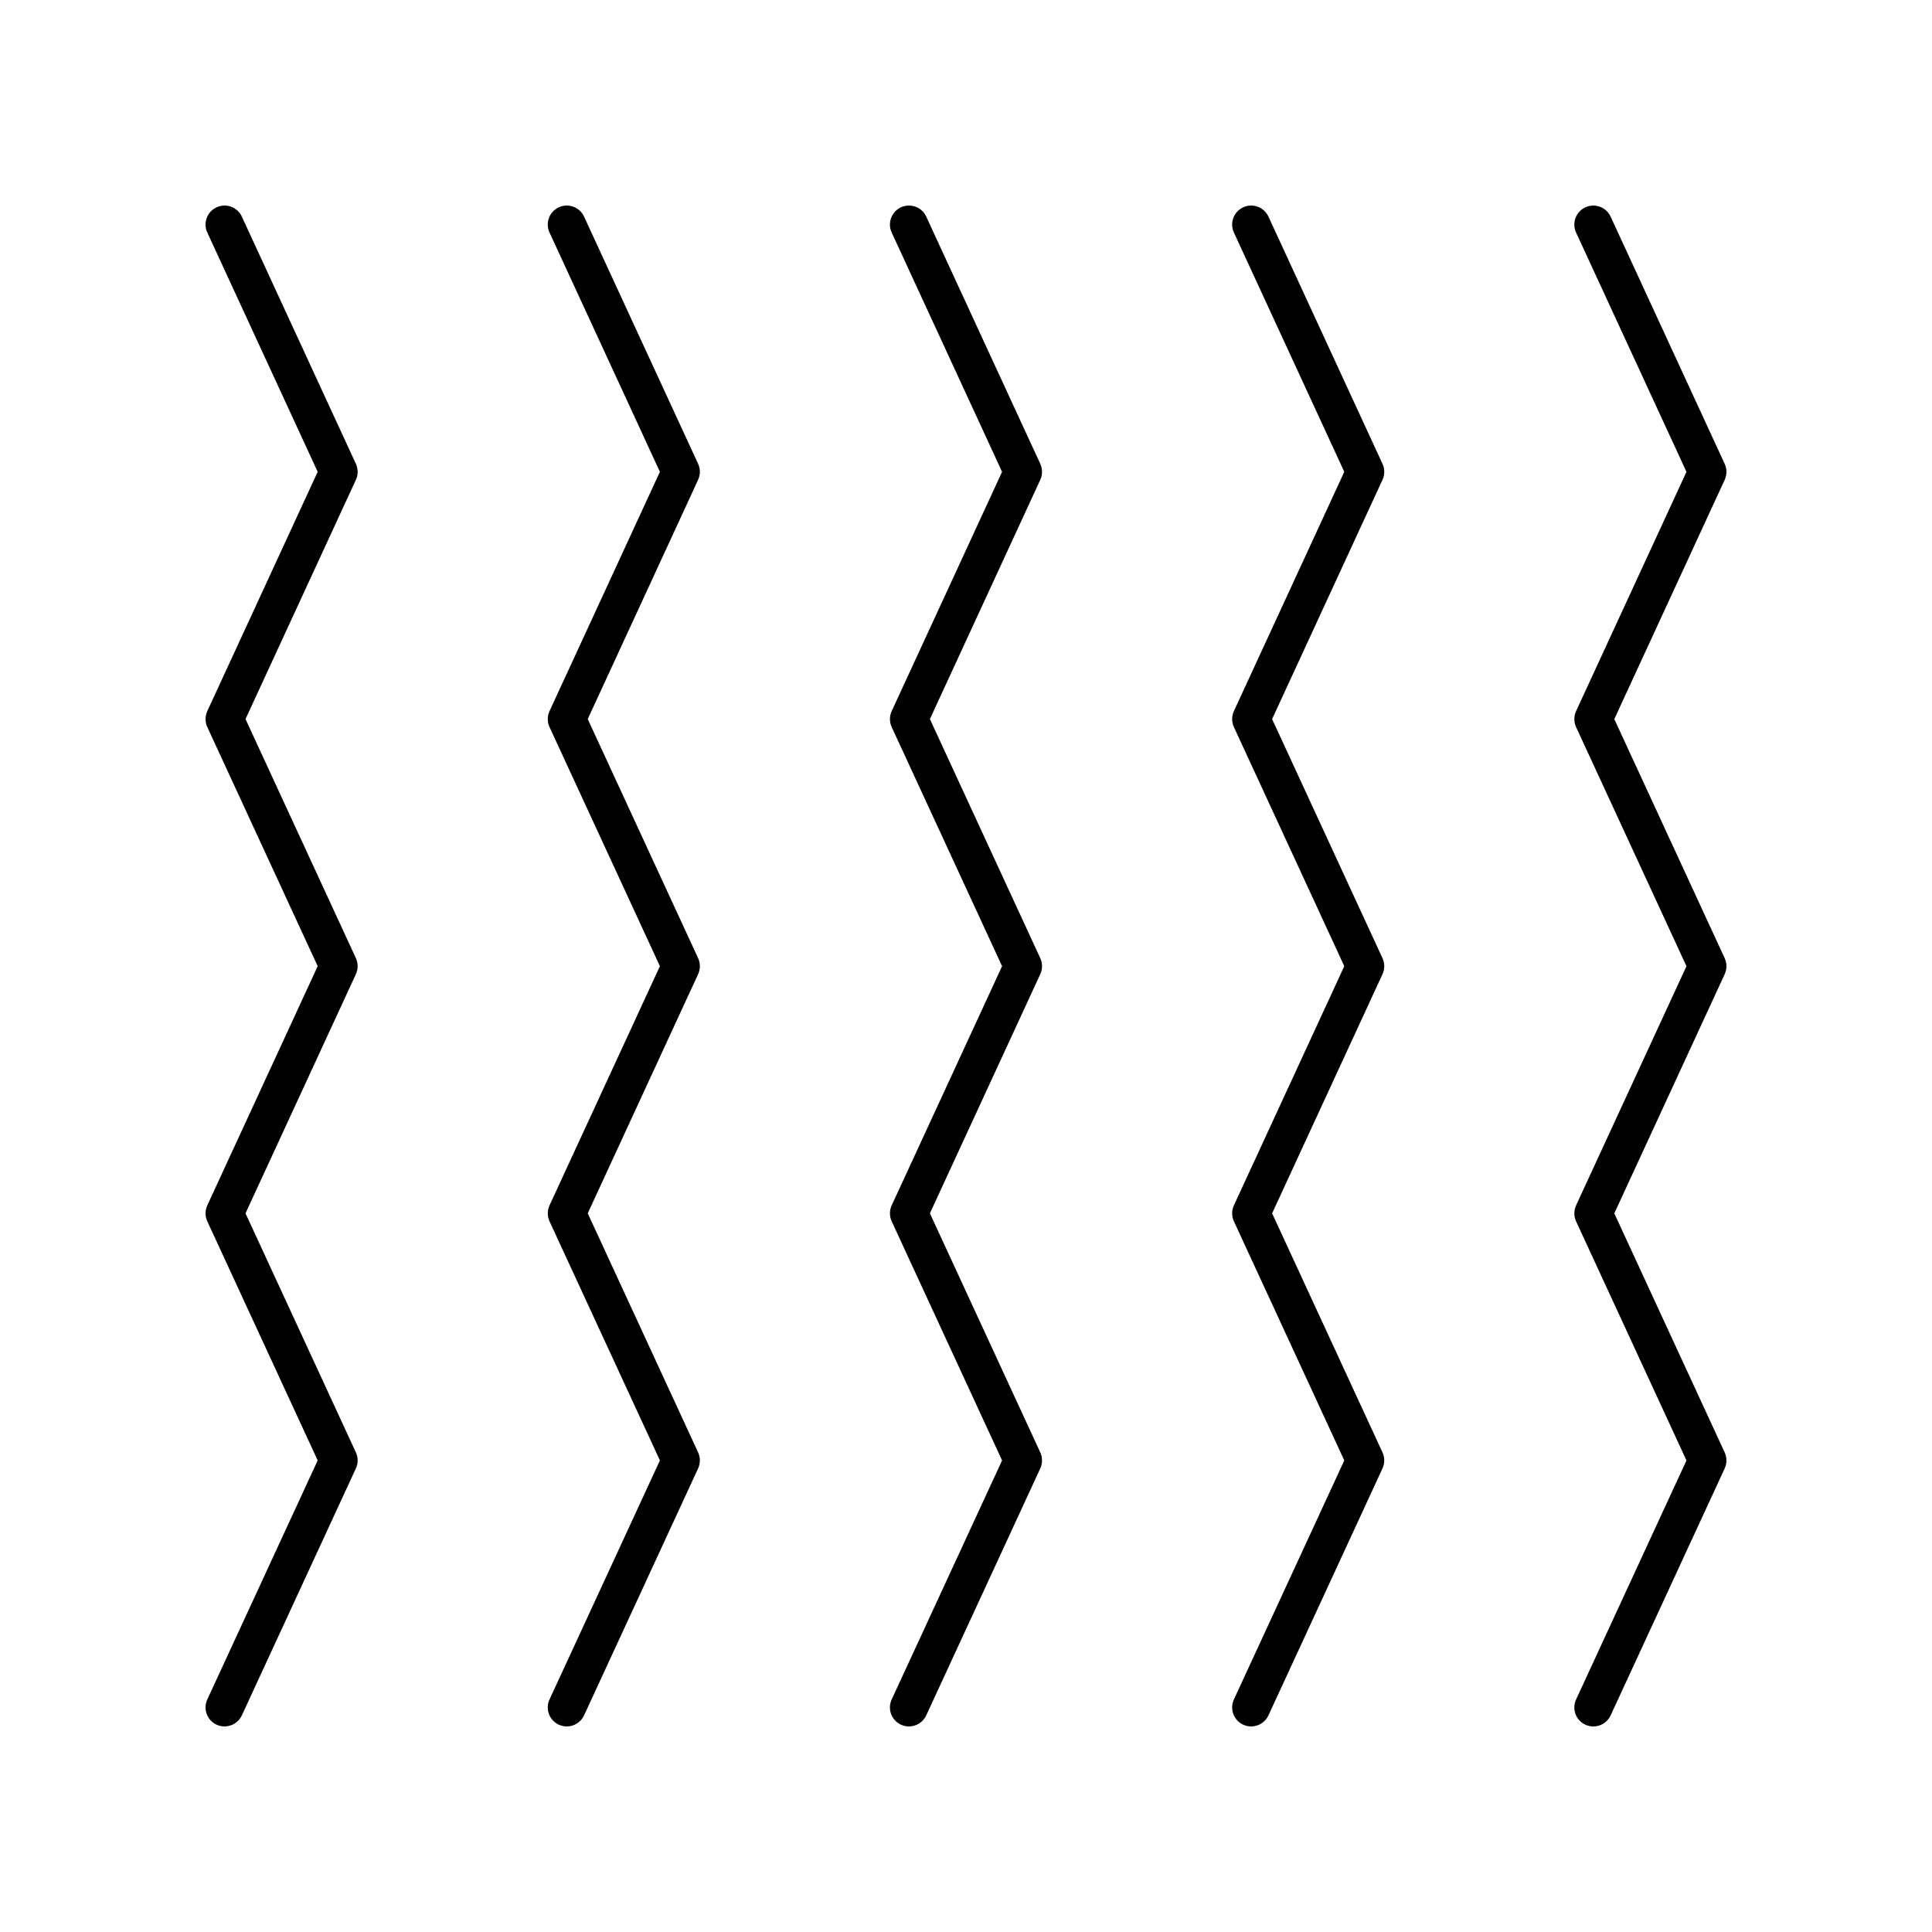 <?xml version="1.0" encoding="UTF-8"?>
<!-- Uploaded to: SVG Find, www.svgrepo.com, Generator: SVG Find Mixer Tools -->
<svg fill="#000000" width="800px" height="800px" version="1.1" viewBox="144 144 512 512" xmlns="http://www.w3.org/2000/svg">
 <g>
  <path d="m601.06 266.93-30.23-65.523c-1.168-2.519-4.144-3.633-6.688-2.465-2.523 1.168-3.633 4.16-2.465 6.688l29.254 63.414-29.254 63.414c-0.613 1.34-0.613 2.883 0 4.223l29.254 63.371-29.254 63.391c-0.613 1.34-0.613 2.883 0 4.223l29.254 63.367-29.254 63.348c-1.168 2.527-0.062 5.519 2.465 6.688 0.688 0.312 1.406 0.461 2.109 0.461 1.902 0 3.731-1.086 4.582-2.926l30.23-65.461c0.613-1.34 0.613-2.887 0-4.223l-29.254-63.367 29.254-63.391c0.613-1.34 0.613-2.883 0-4.223l-29.254-63.371 29.254-63.414c0.613-1.34 0.613-2.883-0.004-4.223z"/>
  <path d="m473.46 601.06c0.684 0.316 1.402 0.465 2.106 0.465 1.902 0 3.731-1.086 4.582-2.926l30.23-65.461c0.613-1.34 0.613-2.887 0-4.223l-29.254-63.367 29.254-63.391c0.613-1.34 0.613-2.883 0-4.223l-29.254-63.371 29.254-63.414c0.613-1.34 0.613-2.883 0-4.223l-30.23-65.523c-1.168-2.519-4.148-3.633-6.688-2.465-2.523 1.168-3.633 4.16-2.465 6.688l29.254 63.414-29.254 63.414c-0.613 1.34-0.613 2.883 0 4.223l29.254 63.371-29.254 63.391c-0.613 1.34-0.613 2.883 0 4.223l29.254 63.367-29.254 63.348c-1.168 2.523-0.066 5.516 2.465 6.684z"/>
  <path d="m382.77 601.06c0.684 0.316 1.402 0.465 2.106 0.465 1.902 0 3.731-1.086 4.582-2.926l30.23-65.461c0.613-1.34 0.613-2.887 0-4.223l-29.254-63.367 29.254-63.391c0.613-1.34 0.613-2.883 0-4.223l-29.254-63.371 29.254-63.414c0.613-1.34 0.613-2.883 0-4.223l-30.23-65.523c-1.16-2.519-4.144-3.633-6.688-2.465-2.523 1.168-3.633 4.16-2.465 6.688l29.254 63.414-29.254 63.414c-0.613 1.34-0.613 2.883 0 4.223l29.254 63.371-29.254 63.391c-0.613 1.34-0.613 2.883 0 4.223l29.254 63.367-29.254 63.348c-1.168 2.523-0.062 5.516 2.465 6.684z"/>
  <path d="m292.09 601.06c0.688 0.316 1.402 0.465 2.109 0.465 1.902 0 3.731-1.086 4.582-2.926l30.23-65.461c0.613-1.34 0.613-2.887 0-4.223l-29.254-63.367 29.254-63.391c0.613-1.34 0.613-2.883 0-4.223l-29.254-63.371 29.254-63.414c0.613-1.34 0.613-2.883 0-4.223l-30.23-65.523c-1.168-2.519-4.148-3.633-6.688-2.465-2.523 1.168-3.633 4.16-2.465 6.688l29.254 63.414-29.254 63.414c-0.613 1.34-0.613 2.883 0 4.223l29.254 63.371-29.254 63.391c-0.613 1.34-0.613 2.883 0 4.223l29.254 63.367-29.254 63.348c-1.168 2.523-0.066 5.516 2.461 6.684z"/>
  <path d="m201.4 601.06c0.684 0.316 1.402 0.465 2.106 0.465 1.902 0 3.731-1.086 4.582-2.926l30.23-65.461c0.613-1.34 0.613-2.887 0-4.223l-29.254-63.367 29.254-63.391c0.613-1.34 0.613-2.883 0-4.223l-29.254-63.371 29.254-63.414c0.613-1.34 0.613-2.883 0-4.223l-30.23-65.523c-1.168-2.519-4.152-3.633-6.688-2.465-2.523 1.168-3.633 4.16-2.465 6.688l29.254 63.414-29.254 63.414c-0.613 1.34-0.613 2.883 0 4.223l29.254 63.371-29.254 63.391c-0.613 1.34-0.613 2.883 0 4.223l29.254 63.367-29.254 63.348c-1.168 2.523-0.062 5.516 2.465 6.684z"/>
 </g>
</svg>